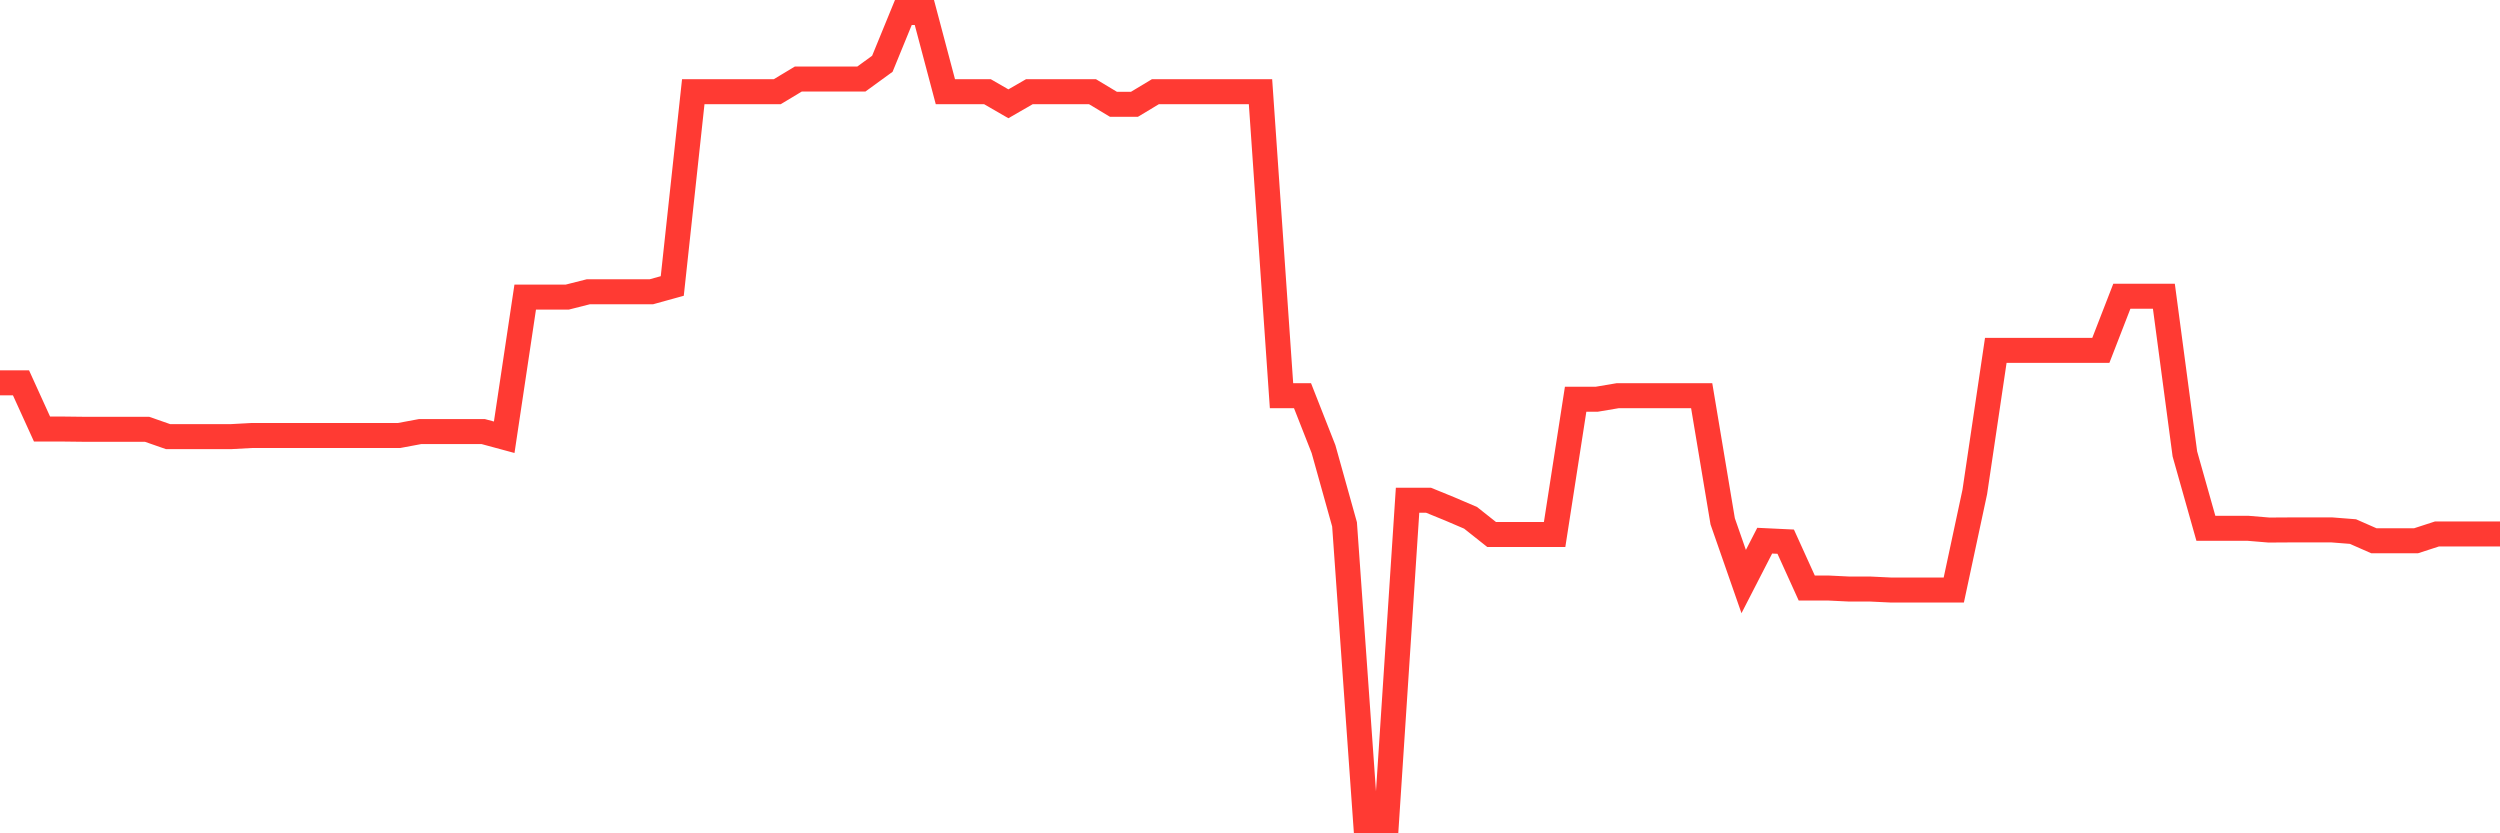 <svg
  xmlns="http://www.w3.org/2000/svg"
  xmlns:xlink="http://www.w3.org/1999/xlink"
  width="120"
  height="40"
  viewBox="0 0 120 40"
  preserveAspectRatio="none"
>
  <polyline
    points="0,18.376 1.008,18.376 2.017,20.594 3.025,20.594 4.034,20.606 5.042,20.606 6.05,20.606 7.059,20.606 8.067,20.958 9.076,20.958 10.084,20.958 11.092,20.958 12.101,20.903 13.109,20.903 14.118,20.903 15.126,20.903 16.134,20.903 17.143,20.903 18.151,20.903 19.16,20.903 20.168,20.715 21.176,20.715 22.185,20.715 23.193,20.715 24.202,20.988 25.21,14.261 26.218,14.261 27.227,14.261 28.235,14.006 29.244,14.006 30.252,14.006 31.261,14.006 32.269,13.727 33.277,4.4 34.286,4.4 35.294,4.4 36.303,4.4 37.311,4.4 38.319,3.794 39.328,3.794 40.336,3.794 41.345,3.794 42.353,3.061 43.361,0.6 44.37,0.6 45.378,4.4 46.387,4.4 47.395,4.4 48.403,4.982 49.412,4.4 50.42,4.4 51.429,4.4 52.437,4.4 53.445,5.006 54.454,5.006 55.462,4.4 56.471,4.4 57.479,4.4 58.487,4.4 59.496,4.4 60.504,4.4 61.513,18.994 62.521,18.994 63.529,21.558 64.538,25.17 65.546,39.4 66.555,39.4 67.563,24.012 68.571,24.012 69.58,24.424 70.588,24.855 71.597,25.655 72.605,25.655 73.613,25.655 74.622,25.655 75.63,19.164 76.639,19.164 77.647,18.994 78.655,18.994 79.664,18.994 80.672,18.994 81.681,18.994 82.689,25.024 83.697,27.915 84.706,25.952 85.714,26 86.723,28.224 87.731,28.224 88.739,28.273 89.748,28.273 90.756,28.321 91.765,28.321 92.773,28.321 93.782,28.321 94.79,23.612 95.798,16.818 96.807,16.818 97.815,16.818 98.824,16.818 99.832,16.818 100.84,16.818 101.849,14.218 102.857,14.218 103.866,14.218 104.874,21.788 105.882,25.358 106.891,25.358 107.899,25.358 108.908,25.442 109.916,25.436 110.924,25.436 111.933,25.436 112.941,25.515 113.95,25.958 114.958,25.958 115.966,25.958 116.975,25.63 117.983,25.63 118.992,25.63 120,25.63"
    fill="none"
    stroke="#ff3a33"
    stroke-width="1.2"
  >
  </polyline>
</svg>
